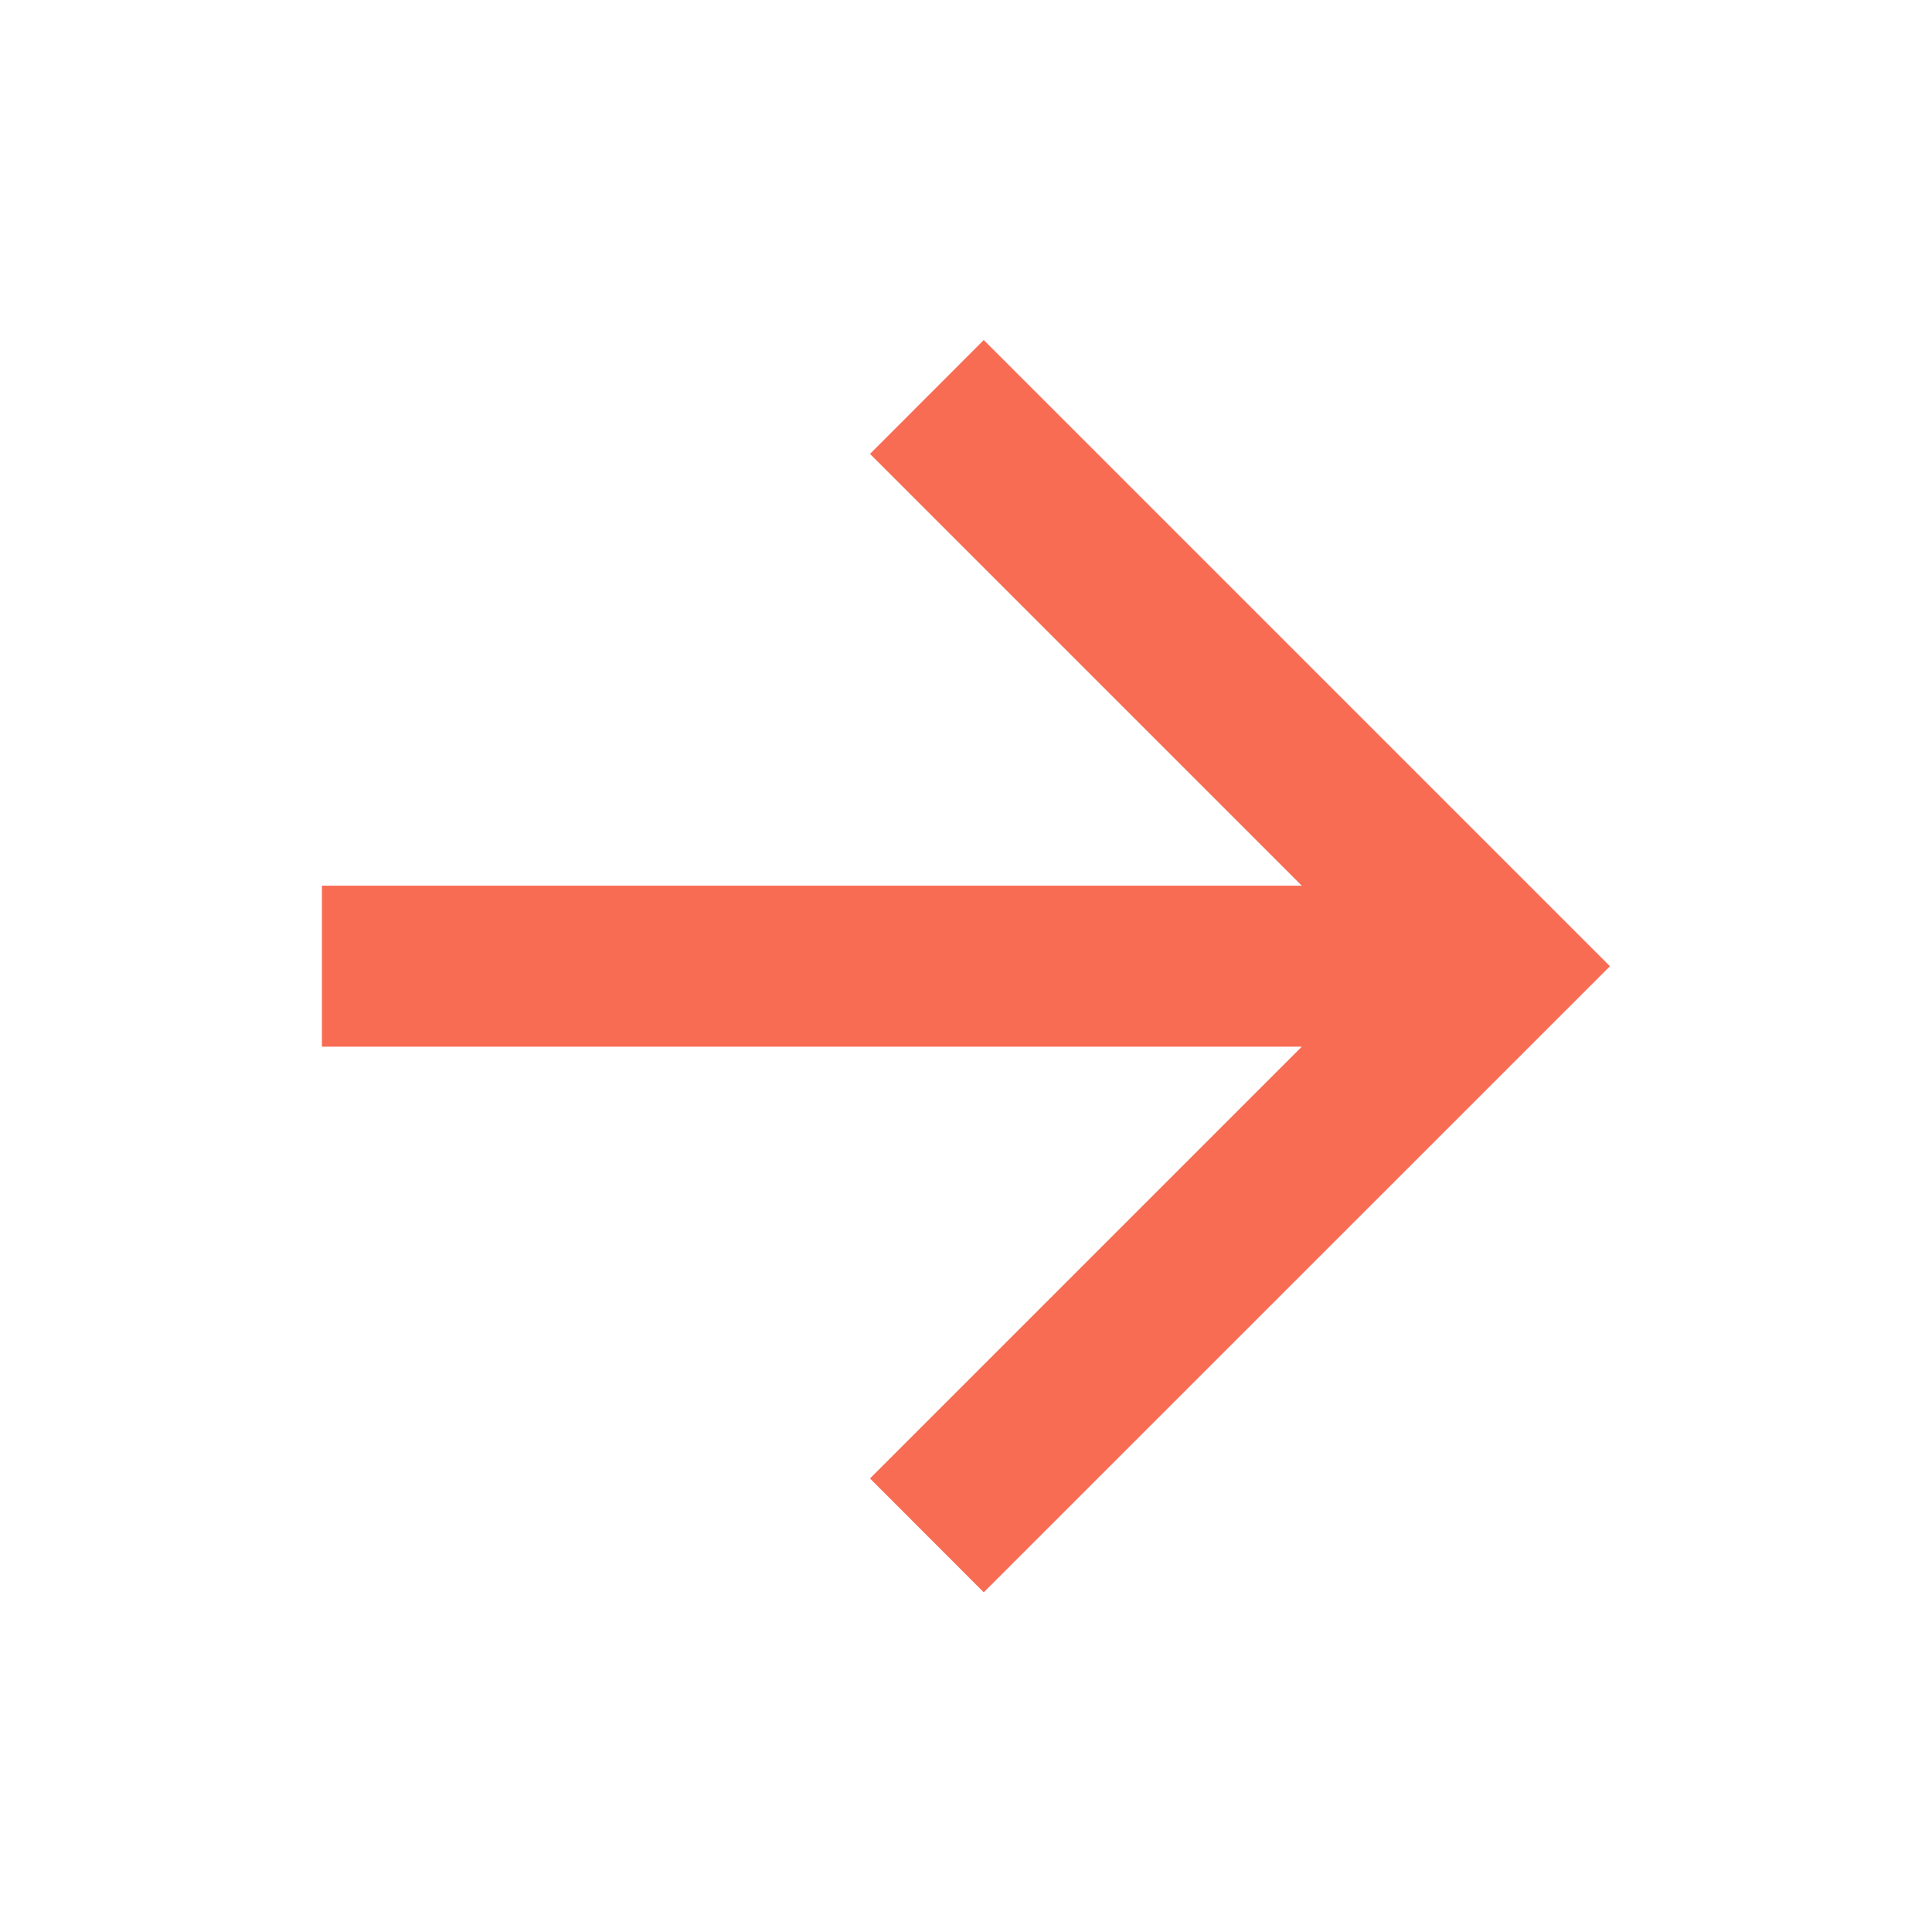 <svg width="16" height="16" viewBox="0 0 16 16" fill="none" xmlns="http://www.w3.org/2000/svg">
<g clip-path="url(#clip0_15957_47)">
<path d="M10.781 7.335L7.205 3.759L8.147 2.816L13.333 8.002L8.147 13.187L7.205 12.244L10.781 8.668H2.666V7.335H10.781Z" fill="#F86C54"/>
</g>
<defs>
<clipPath id="clip0_15957_47">
<rect width="16" height="16" fill="white"/>
</clipPath>
</defs>
</svg>
